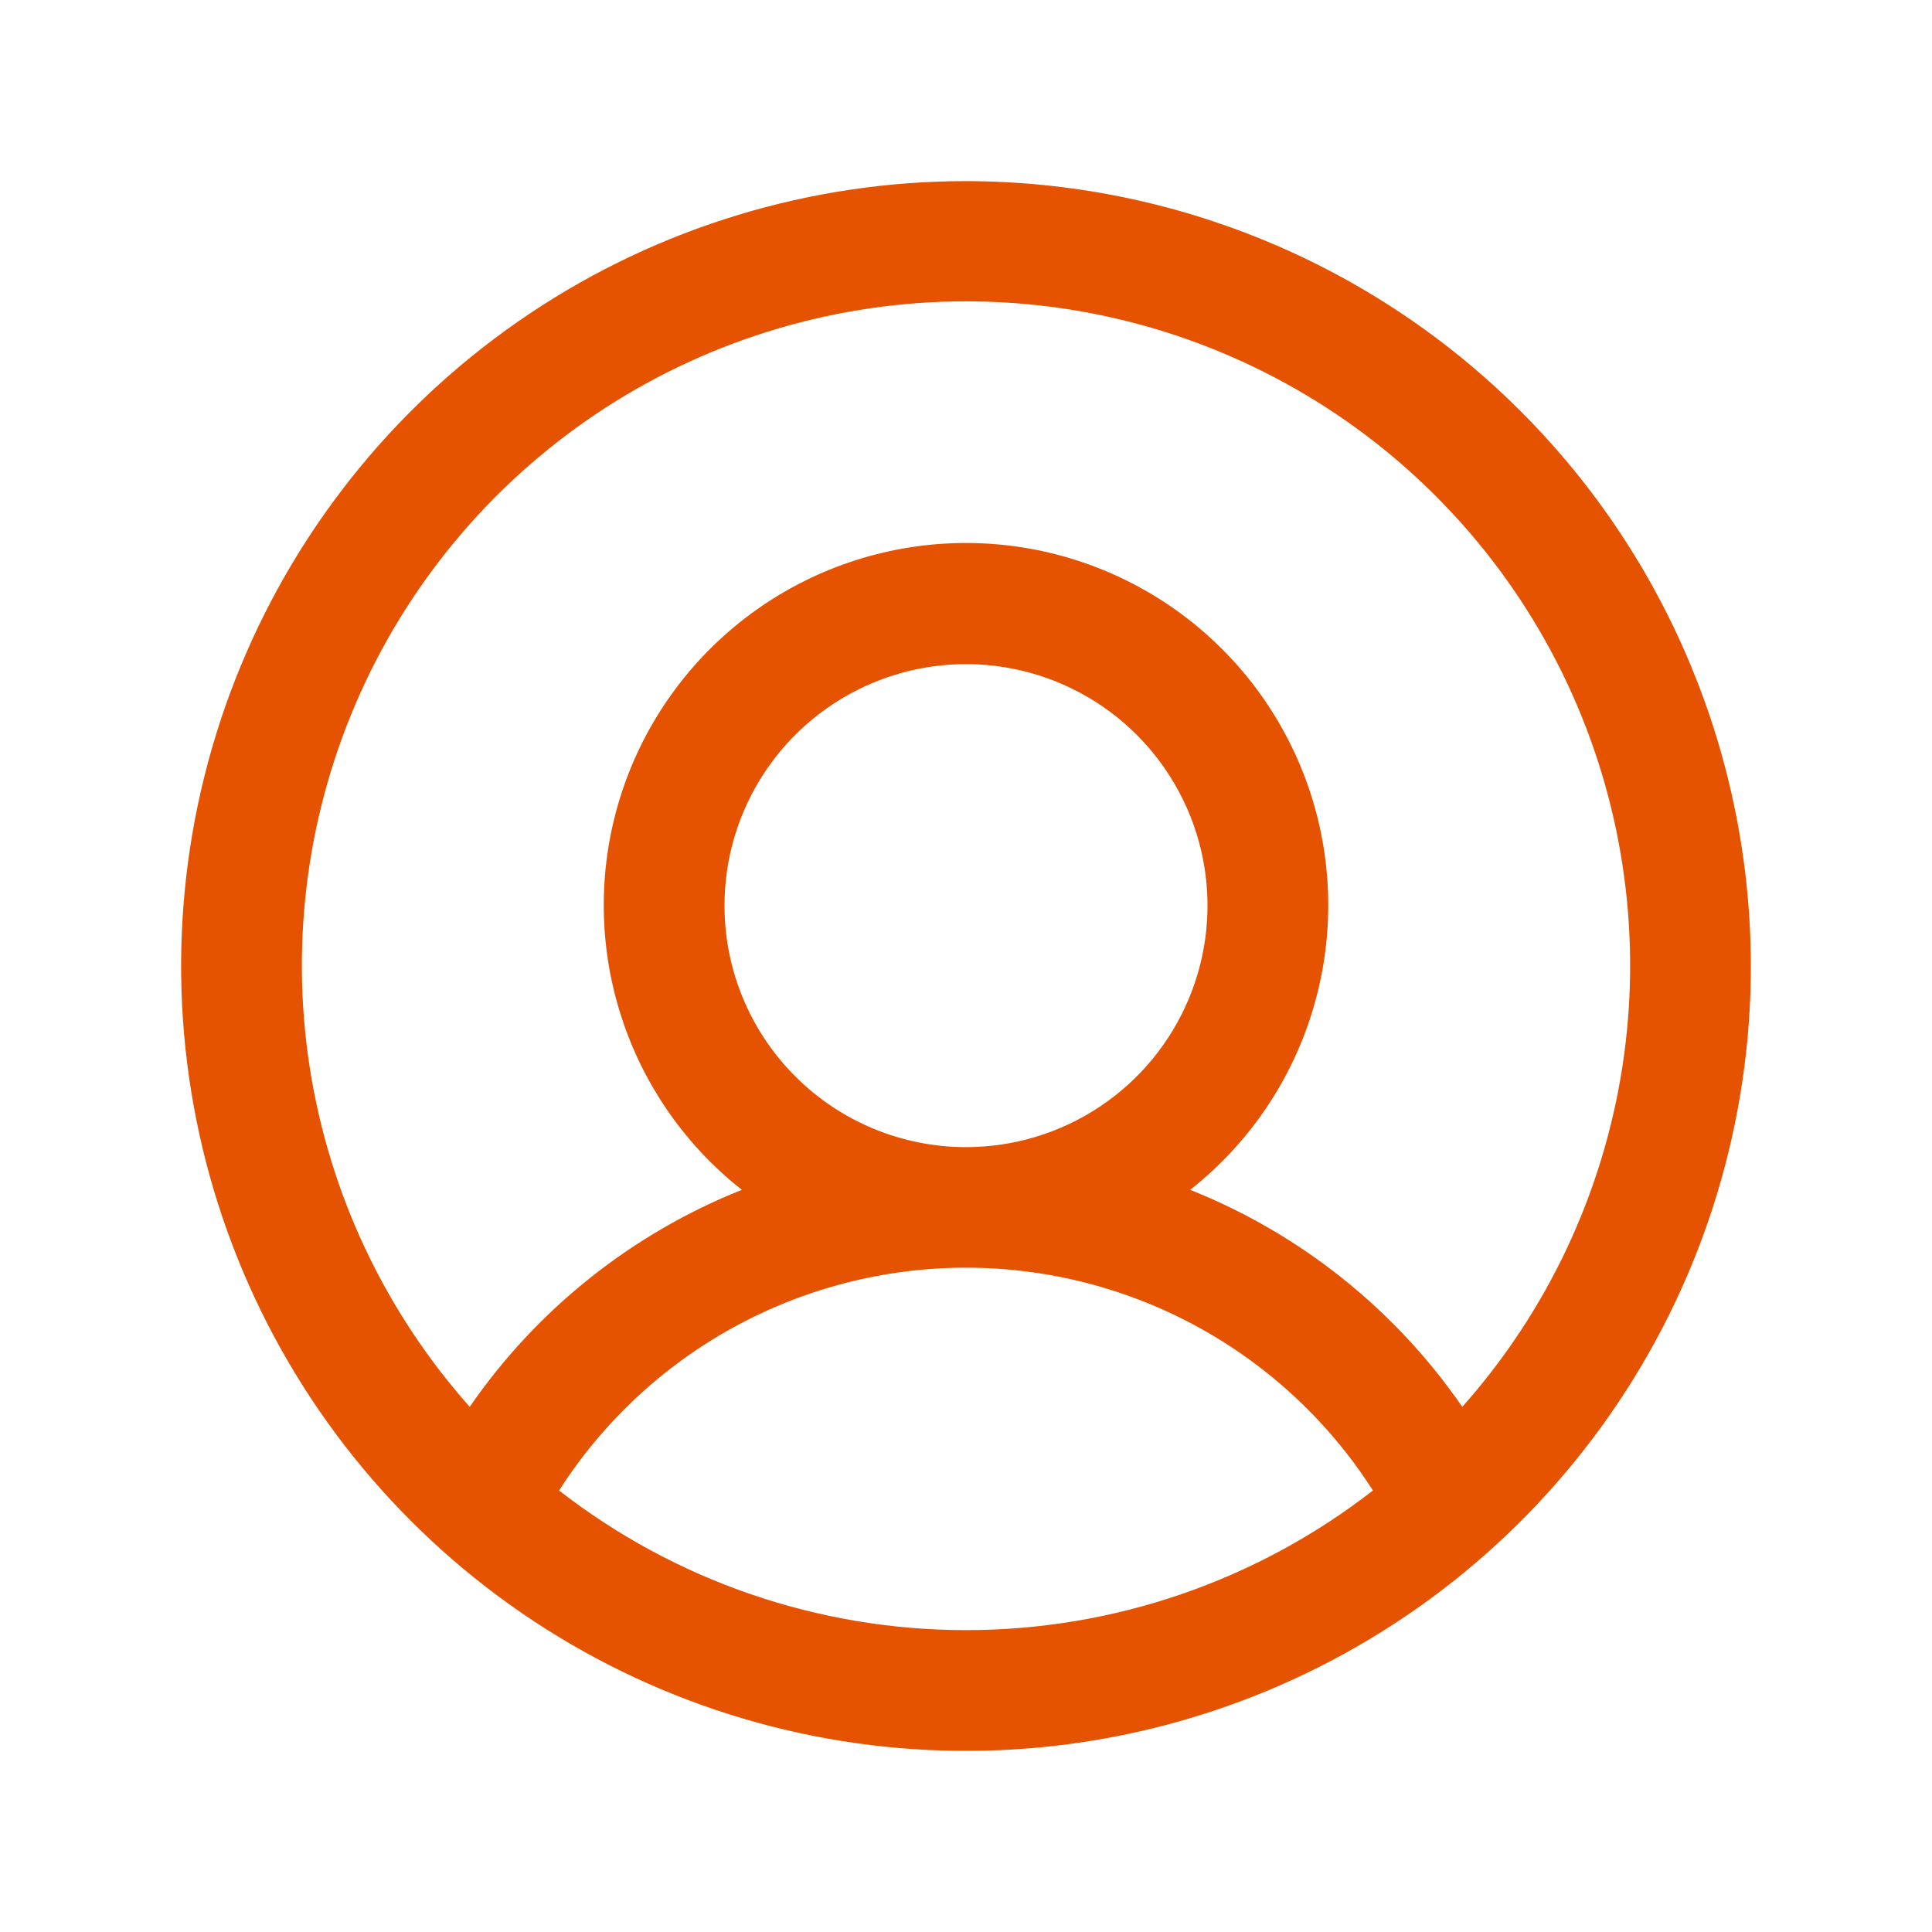 <svg width="40" height="40" viewBox="0 0 40 40" fill="none" xmlns="http://www.w3.org/2000/svg">
<path d="M20 3.75C16.786 3.75 13.644 4.703 10.972 6.489C8.3 8.274 6.217 10.812 4.987 13.781C3.757 16.751 3.435 20.018 4.062 23.17C4.689 26.322 6.237 29.218 8.51 31.491C10.782 33.763 13.678 35.311 16.83 35.938C19.982 36.565 23.249 36.243 26.219 35.013C29.188 33.783 31.726 31.7 33.511 29.028C35.297 26.356 36.25 23.214 36.25 20C36.245 15.692 34.532 11.561 31.485 8.515C28.439 5.468 24.308 3.755 20 3.75ZM11.575 30.859C12.479 29.445 13.725 28.281 15.197 27.475C16.67 26.669 18.321 26.246 20 26.246C21.679 26.246 23.33 26.669 24.803 27.475C26.275 28.281 27.521 29.445 28.425 30.859C26.016 32.733 23.052 33.75 20 33.75C16.948 33.75 13.984 32.733 11.575 30.859ZM15 18.75C15 17.761 15.293 16.794 15.843 15.972C16.392 15.15 17.173 14.509 18.087 14.131C19 13.752 20.006 13.653 20.976 13.846C21.945 14.039 22.836 14.515 23.535 15.214C24.235 15.914 24.711 16.805 24.904 17.774C25.097 18.744 24.998 19.75 24.619 20.663C24.241 21.577 23.6 22.358 22.778 22.907C21.956 23.457 20.989 23.75 20 23.75C18.674 23.75 17.402 23.223 16.465 22.285C15.527 21.348 15 20.076 15 18.75ZM30.275 29.127C28.881 27.106 26.921 25.544 24.641 24.634C25.865 23.67 26.759 22.348 27.197 20.851C27.636 19.355 27.597 17.76 27.087 16.287C26.576 14.814 25.619 13.536 24.349 12.632C23.079 11.728 21.559 11.242 20 11.242C18.441 11.242 16.921 11.728 15.651 12.632C14.381 13.536 13.424 14.814 12.913 16.287C12.403 17.76 12.364 19.355 12.803 20.851C13.241 22.348 14.135 23.67 15.359 24.634C13.079 25.544 11.119 27.106 9.725 29.127C7.963 27.146 6.812 24.698 6.409 22.077C6.007 19.457 6.37 16.776 7.456 14.358C8.542 11.94 10.304 9.887 12.529 8.446C14.755 7.006 17.349 6.239 20 6.239C22.651 6.239 25.245 7.006 27.471 8.446C29.697 9.887 31.458 11.94 32.544 14.358C33.63 16.776 33.993 19.457 33.591 22.077C33.188 24.698 32.037 27.146 30.275 29.127Z" fill="#E65300"/>
</svg>
